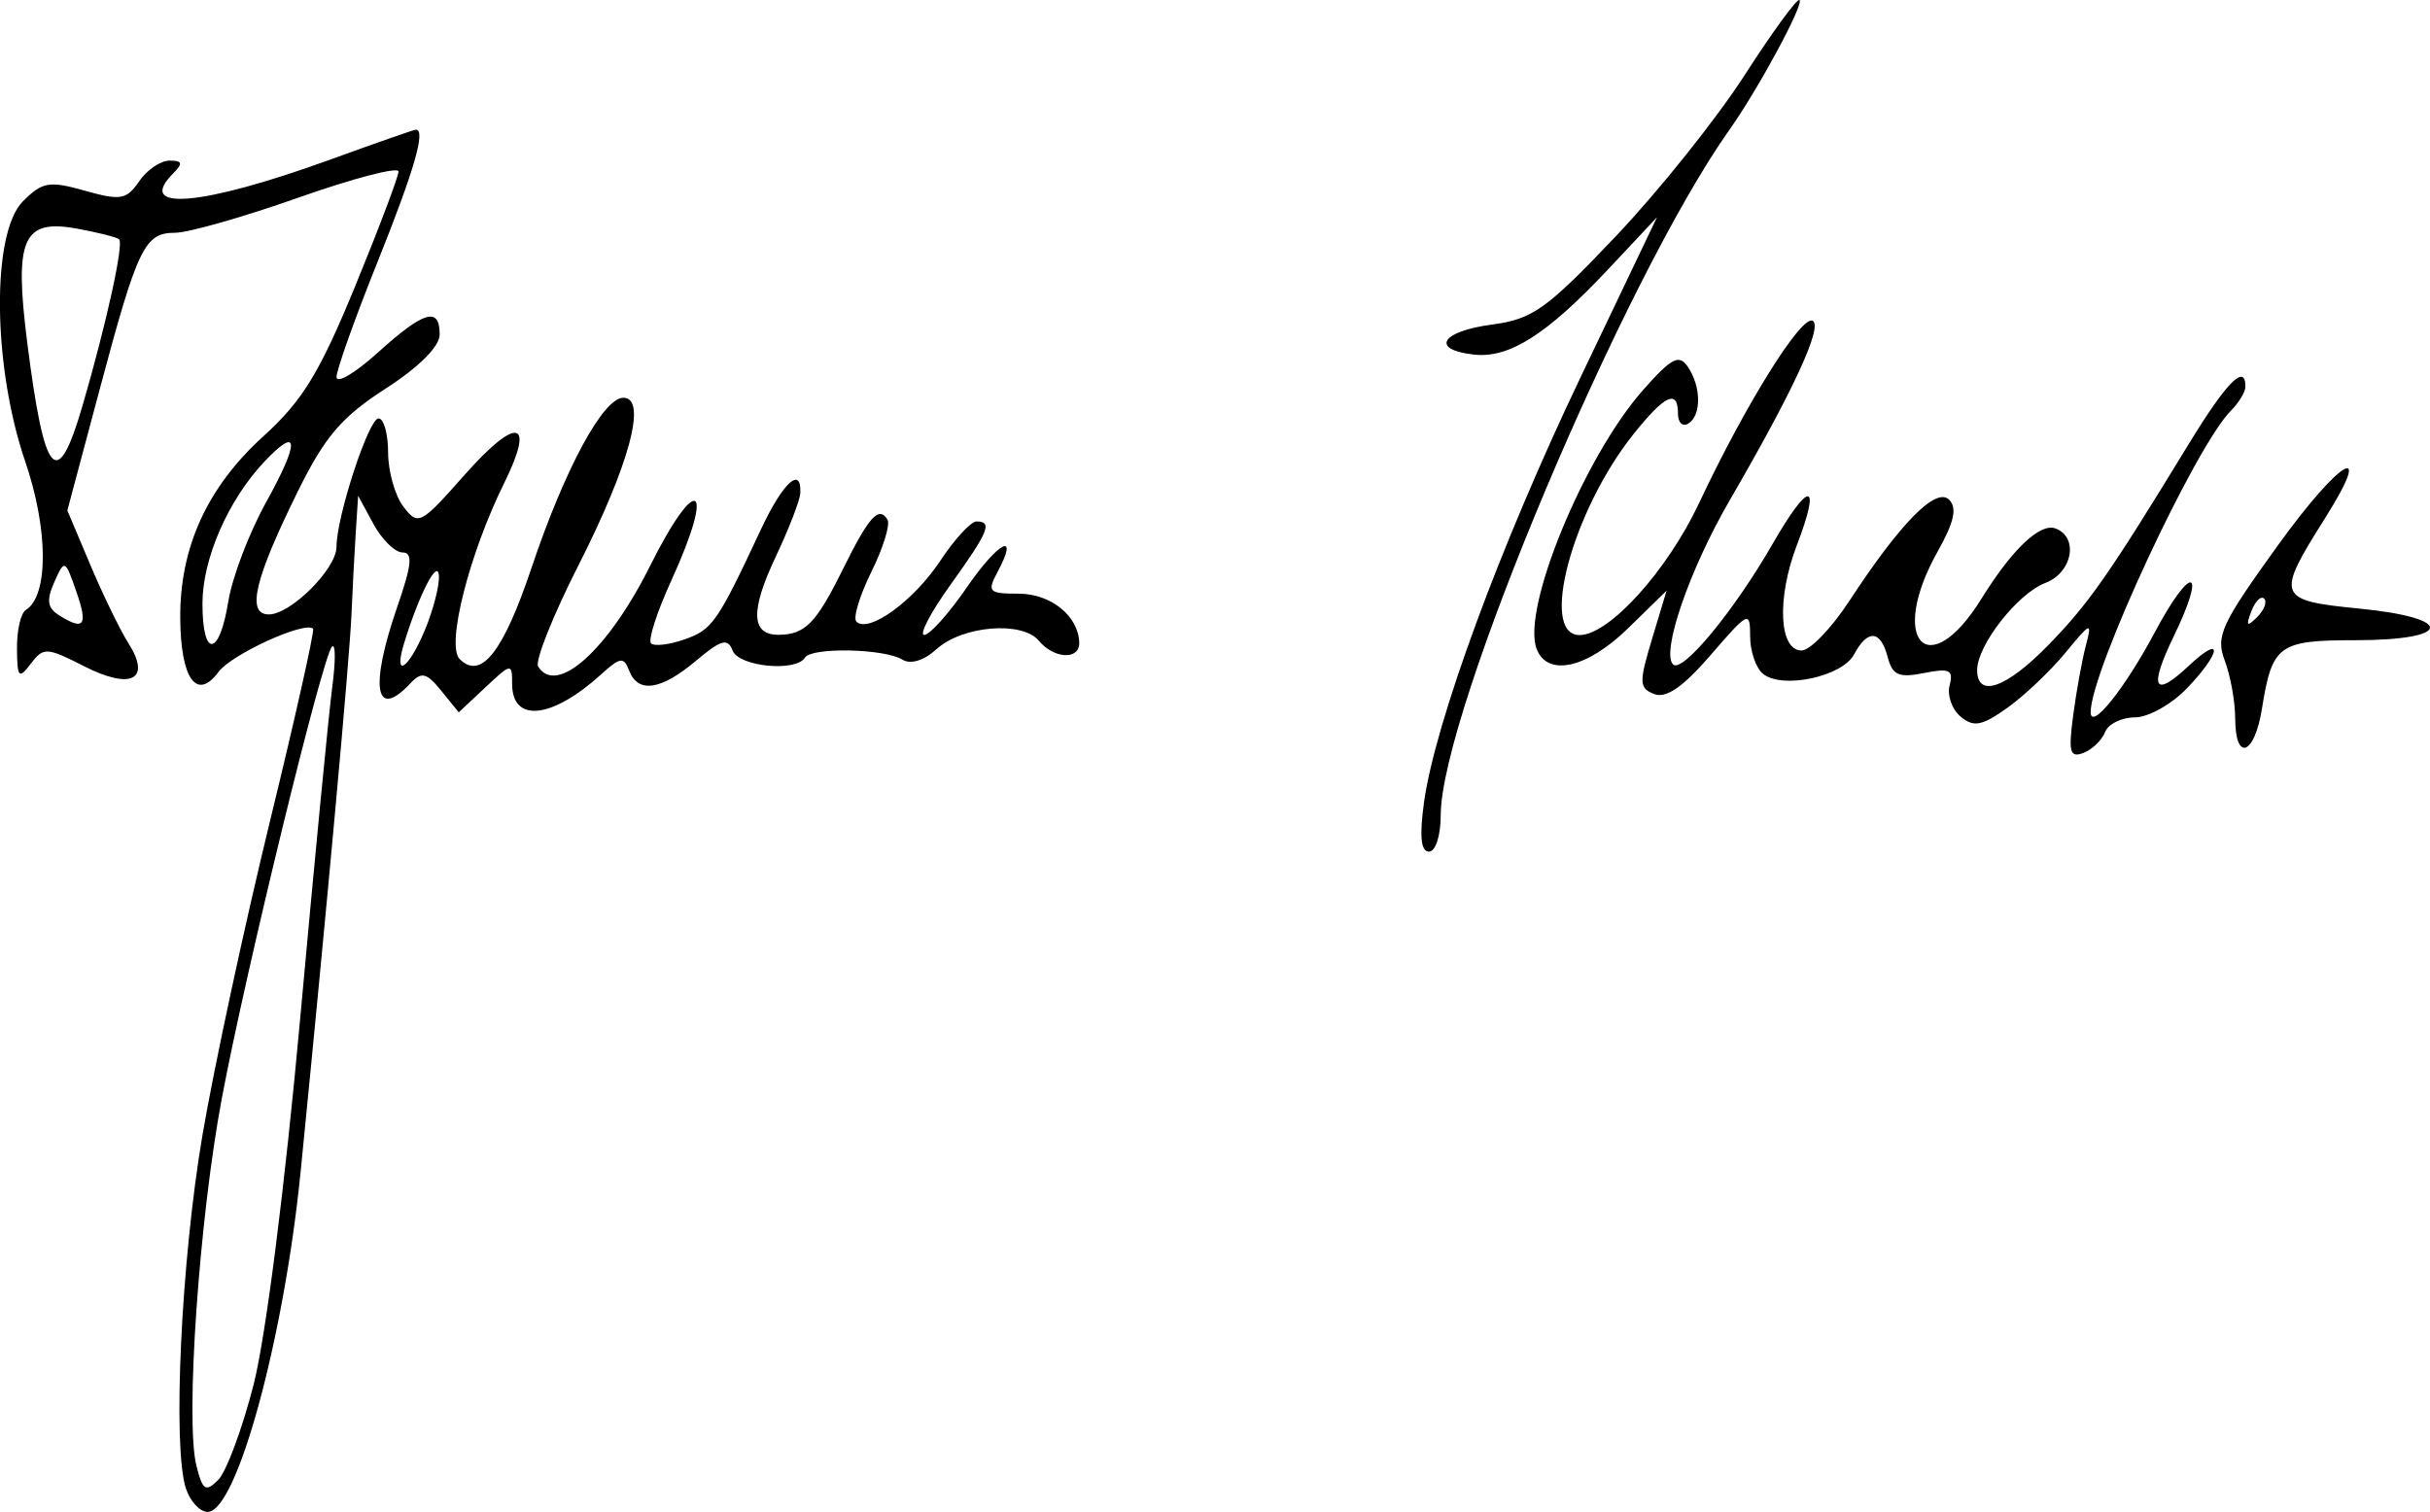 <?xml version="1.0" encoding="UTF-8" standalone="no"?>
<!-- Created with Inkscape (http://www.inkscape.org/) -->

<svg
   xmlns:dc="http://purl.org/dc/elements/1.1/"
   xmlns:cc="http://creativecommons.org/ns#"
   xmlns:rdf="http://www.w3.org/1999/02/22-rdf-syntax-ns#"
   xmlns:svg="http://www.w3.org/2000/svg"
   xmlns="http://www.w3.org/2000/svg"
   xmlns:sodipodi="http://sodipodi.sourceforge.net/DTD/sodipodi-0.dtd"
   xmlns:inkscape="http://www.inkscape.org/namespaces/inkscape"
   width="46.619mm"
   height="29.014mm"
   viewBox="0 0 46.619 29.014"
   version="1.1"
   id="svg8"
   inkscape:version="0.92.1 r15371"
   sodipodi:docname="rysunek.svg">
  <defs
     id="defs2" />
  <sodipodi:namedview
     id="base"
     pagecolor="#ffffff"
     bordercolor="#666666"
     borderopacity="1.0"
     inkscape:pageopacity="0.0"
     inkscape:pageshadow="2"
     inkscape:zoom="2.8"
     inkscape:cx="102.67563"
     inkscape:cy="23.816234"
     inkscape:document-units="mm"
     inkscape:current-layer="layer1"
     showgrid="false"
     inkscape:window-width="1600"
     inkscape:window-height="847"
     inkscape:window-x="-8"
     inkscape:window-y="-8"
     inkscape:window-maximized="1" />
  <g
     inkscape:label="Layer 1"
     inkscape:groupmode="layer"
     id="layer1"
     transform="translate(-56.042,-14.679)">
    <path
       style="fill:#000000;stroke-width:0.198"
       d="m 59.609,43.247 c -0.261,-0.798 -0.093,-4.382 0.319,-6.796 0.222,-1.298 0.803,-4 1.291,-6.003 0.489,-2.004 0.862,-3.67 0.829,-3.703 -0.154,-0.154 -1.566,0.491 -1.815,0.829 -0.416,0.564 -0.725,0.132 -0.733,-1.026 -0.01,-1.362 0.516,-2.517 1.592,-3.494 0.753,-0.684 1.079,-1.216 1.76,-2.873 0.459,-1.118 0.835,-2.112 0.835,-2.21 0,-0.097 -0.862,0.127 -1.915,0.499 -1.053,0.372 -2.119,0.676 -2.369,0.676 -0.589,0 -0.719,0.271 -1.454,3.025 l -0.615,2.304 0.442,1.047 c 0.243,0.576 0.572,1.252 0.731,1.503 0.442,0.697 0.051,0.899 -0.85,0.44 -0.721,-0.367 -0.78,-0.37 -1.024,-0.049 -0.231,0.304 -0.26,0.272 -0.265,-0.291 -0.004,-0.347 0.073,-0.68 0.169,-0.74 0.439,-0.272 0.435,-1.546 -0.011,-2.849 -0.628,-1.837 -0.651,-4.388 -0.043,-4.995 0.372,-0.372 0.504,-0.395 1.188,-0.202 0.686,0.193 0.799,0.173 1.041,-0.181 0.149,-0.219 0.412,-0.397 0.584,-0.397 0.243,0 0.26,0.053 0.075,0.238 -0.75,0.75 0.54,0.639 3.017,-0.261 0.865,-0.314 1.6,-0.571 1.633,-0.571 0.195,0 -0.03,0.778 -0.731,2.526 -0.436,1.086 -0.792,2.085 -0.792,2.221 0,0.136 0.357,-0.074 0.792,-0.468 0.888,-0.802 1.187,-0.889 1.187,-0.347 0,0.228 -0.396,0.625 -1.039,1.039 -0.839,0.541 -1.162,0.918 -1.675,1.957 -0.838,1.694 -0.999,2.375 -0.564,2.375 0.422,0 1.299,-0.875 1.299,-1.297 0,-0.579 0.617,-2.464 0.806,-2.464 0.101,0 0.184,0.295 0.184,0.655 0,0.36 0.132,0.828 0.294,1.039 0.282,0.369 0.329,0.345 1.169,-0.606 1.008,-1.14 1.367,-1.07 0.765,0.15 -0.674,1.364 -1.118,3.118 -0.856,3.379 0.41,0.41 0.836,-0.13 1.38,-1.752 0.637,-1.897 1.374,-3.262 1.761,-3.262 0.464,0 0.119,1.284 -0.867,3.227 -0.486,0.958 -0.832,1.827 -0.768,1.93 0.353,0.572 1.34,-0.314 2.146,-1.927 0.91,-1.822 1.263,-1.59 0.412,0.271 -0.277,0.605 -0.453,1.151 -0.392,1.212 0.061,0.061 0.352,0.027 0.646,-0.077 0.532,-0.187 0.628,-0.325 1.464,-2.113 0.419,-0.895 0.779,-1.226 0.754,-0.693 -0.006,0.136 -0.22,0.688 -0.474,1.226 -0.49,1.037 -0.471,1.498 0.061,1.493 0.505,-0.005 0.716,-0.22 1.225,-1.249 0.503,-1.018 0.693,-1.231 0.86,-0.962 0.057,0.093 -0.081,0.543 -0.308,1.001 -0.227,0.458 -0.356,0.889 -0.288,0.957 0.232,0.232 1.098,-0.395 1.604,-1.16 0.277,-0.419 0.592,-0.762 0.699,-0.762 0.315,0 0.235,0.194 -0.497,1.214 -0.381,0.53 -0.608,0.964 -0.504,0.964 0.103,0 0.468,-0.407 0.811,-0.905 0.615,-0.894 1.021,-1.099 0.593,-0.3 -0.202,0.378 -0.168,0.413 0.408,0.413 0.617,0 1.148,0.43 1.161,0.94 0.009,0.337 -0.485,0.313 -0.775,-0.037 -0.318,-0.384 -1.464,-0.29 -1.962,0.161 -0.244,0.221 -0.499,0.299 -0.657,0.201 -0.343,-0.212 -1.743,-0.241 -1.868,-0.038 -0.174,0.282 -1.27,0.174 -1.389,-0.137 -0.093,-0.243 -0.22,-0.207 -0.702,0.198 -0.673,0.567 -1.112,0.631 -1.282,0.187 -0.103,-0.268 -0.173,-0.258 -0.538,0.074 -0.941,0.855 -1.707,0.937 -1.707,0.182 0,-0.403 -0.014,-0.401 -0.512,0.066 l -0.512,0.48 -0.336,-0.415 c -0.279,-0.344 -0.378,-0.369 -0.585,-0.148 -0.683,0.731 -0.795,0.092 -0.257,-1.466 0.279,-0.808 0.301,-1.039 0.099,-1.039 -0.143,0 -0.393,-0.245 -0.556,-0.544 l -0.295,-0.544 -0.045,0.693 c -0.025,0.381 -0.062,1.094 -0.083,1.584 -0.037,0.863 -0.463,5.538 -0.975,10.69 -0.319,3.207 -1.227,6.533 -1.784,6.533 -0.148,0 -0.335,-0.2 -0.415,-0.445 z m 1.299,-2 c 0.232,-0.907 0.602,-3.814 0.893,-7.024 0.273,-3.012 0.551,-5.877 0.616,-6.367 0.065,-0.49 0.063,-0.836 -0.005,-0.769 -0.181,0.178 -1.654,6.22 -2.114,8.668 -0.436,2.321 -0.704,6.193 -0.488,7.051 0.12,0.478 0.177,0.514 0.42,0.271 0.155,-0.155 0.46,-0.978 0.678,-1.829 z m 3.284,-14.474 c 0.158,-0.378 0.28,-0.845 0.271,-1.039 -0.016,-0.355 -0.376,0.337 -0.666,1.28 -0.215,0.699 0.076,0.521 0.395,-0.241 z m -3.77,-0.551 c 0.074,-0.463 0.4,-1.318 0.723,-1.901 0.649,-1.169 0.638,-1.49 -0.029,-0.785 -0.698,0.739 -1.19,1.867 -1.19,2.727 0,1.053 0.325,1.026 0.496,-0.042 z m -2.915,-0.189 c -0.217,-0.623 -0.225,-0.626 -0.423,-0.183 -0.153,0.343 -0.133,0.494 0.083,0.631 0.49,0.31 0.568,0.207 0.34,-0.448 z m 0.124,-3.588 c 0.457,-1.572 0.79,-3.091 0.696,-3.174 -0.046,-0.04 -0.413,-0.133 -0.815,-0.206 -1.034,-0.187 -1.2,0.196 -0.948,2.185 0.332,2.615 0.575,2.888 1.067,1.195 z m 25.727,7.651 c 0.211,-1.542 1.46,-4.938 3.008,-8.18 l 1.465,-3.068 -0.937,0.999 c -1.178,1.255 -1.902,1.715 -2.581,1.636 -0.836,-0.096 -0.624,-0.445 0.349,-0.575 0.785,-0.105 1.045,-0.29 2.378,-1.694 0.823,-0.867 1.936,-2.259 2.473,-3.094 0.537,-0.834 1.011,-1.483 1.053,-1.441 0.085,0.085 -0.796,1.717 -1.342,2.486 -2.025,2.853 -5.542,11.201 -5.542,13.156 0,0.391 -0.099,0.701 -0.225,0.701 -0.154,0 -0.185,-0.292 -0.098,-0.926 z m 12.458,-1.693 c 0.062,-0.465 0.171,-1.068 0.244,-1.34 0.122,-0.461 0.096,-0.452 -0.392,0.141 -0.288,0.35 -0.789,0.826 -1.115,1.058 -0.489,0.348 -0.645,0.378 -0.896,0.17 -0.167,-0.139 -0.262,-0.41 -0.212,-0.603 0.077,-0.295 -0.002,-0.332 -0.493,-0.234 -0.482,0.096 -0.604,0.043 -0.695,-0.306 -0.137,-0.522 -0.383,-0.541 -0.646,-0.05 -0.228,0.425 -1.374,0.67 -1.745,0.372 -0.136,-0.109 -0.248,-0.433 -0.248,-0.719 -5.9e-4,-0.499 -0.03,-0.485 -0.756,0.356 -0.527,0.611 -0.854,0.838 -1.081,0.751 -0.294,-0.113 -0.299,-0.215 -0.046,-1.055 l 0.28,-0.93 -0.74,0.723 c -0.785,0.767 -1.544,0.938 -1.753,0.395 -0.294,-0.765 0.913,-3.697 2.05,-4.978 0.542,-0.611 0.683,-0.683 0.851,-0.436 0.258,0.382 0.263,0.932 0.009,1.089 -0.109,0.067 -0.198,-0.017 -0.198,-0.186 0,-0.482 -0.25,-0.368 -0.856,0.392 -1.173,1.47 -1.811,3.853 -1.032,3.853 0.567,0 1.683,-1.234 2.295,-2.538 0.889,-1.892 1.969,-3.622 2.179,-3.492 0.192,0.119 -0.378,1.349 -1.601,3.456 -0.766,1.32 -1.312,2.909 -1.079,3.138 0.178,0.174 1.167,-1.024 1.906,-2.308 0.709,-1.233 0.943,-1.223 0.468,0.02 -0.388,1.016 -0.343,2.02 0.091,2.02 0.162,0 0.573,-0.427 0.914,-0.948 0.985,-1.505 1.666,-2.196 1.917,-1.945 0.156,0.156 0.096,0.43 -0.217,0.987 -0.963,1.713 -0.187,2.564 0.835,0.915 0.592,-0.955 1.129,-1.464 1.425,-1.35 0.448,0.172 0.321,0.848 -0.196,1.044 -0.533,0.203 -1.31,1.195 -1.31,1.673 0,0.547 0.566,0.345 1.377,-0.491 0.775,-0.799 1.151,-1.338 2.678,-3.84 0.729,-1.195 1.092,-1.563 1.092,-1.109 0,0.101 -0.125,0.309 -0.278,0.462 -0.681,0.681 -2.691,5.002 -2.691,5.786 0,0.365 0.652,-0.447 1.231,-1.534 0.702,-1.316 1.007,-1.257 0.366,0.071 -0.486,1.006 -0.387,1.205 0.285,0.573 0.664,-0.624 0.633,-0.265 -0.038,0.435 -0.293,0.305 -0.741,0.555 -0.996,0.555 -0.255,0 -0.513,0.127 -0.572,0.282 -0.059,0.155 -0.247,0.335 -0.416,0.4 -0.259,0.099 -0.29,-0.017 -0.195,-0.727 z m 3.107,0.059 c 0,-0.32 -0.09,-0.817 -0.199,-1.105 -0.179,-0.47 -0.072,-0.7 1.028,-2.225 1.193,-1.653 1.854,-2.028 0.895,-0.508 -0.952,1.509 -0.926,1.578 0.659,1.734 1.848,0.182 1.791,0.607 -0.081,0.607 -1.47,0 -1.592,0.09 -1.788,1.314 -0.143,0.896 -0.513,1.028 -0.513,0.184 z m 0.556,-2.295 c -0.061,-0.061 -0.172,0.049 -0.246,0.244 -0.107,0.282 -0.085,0.305 0.111,0.111 0.135,-0.134 0.196,-0.294 0.135,-0.355 z"
       id="path215"
       inkscape:connector-curvature="0" />
  </g>
</svg>
